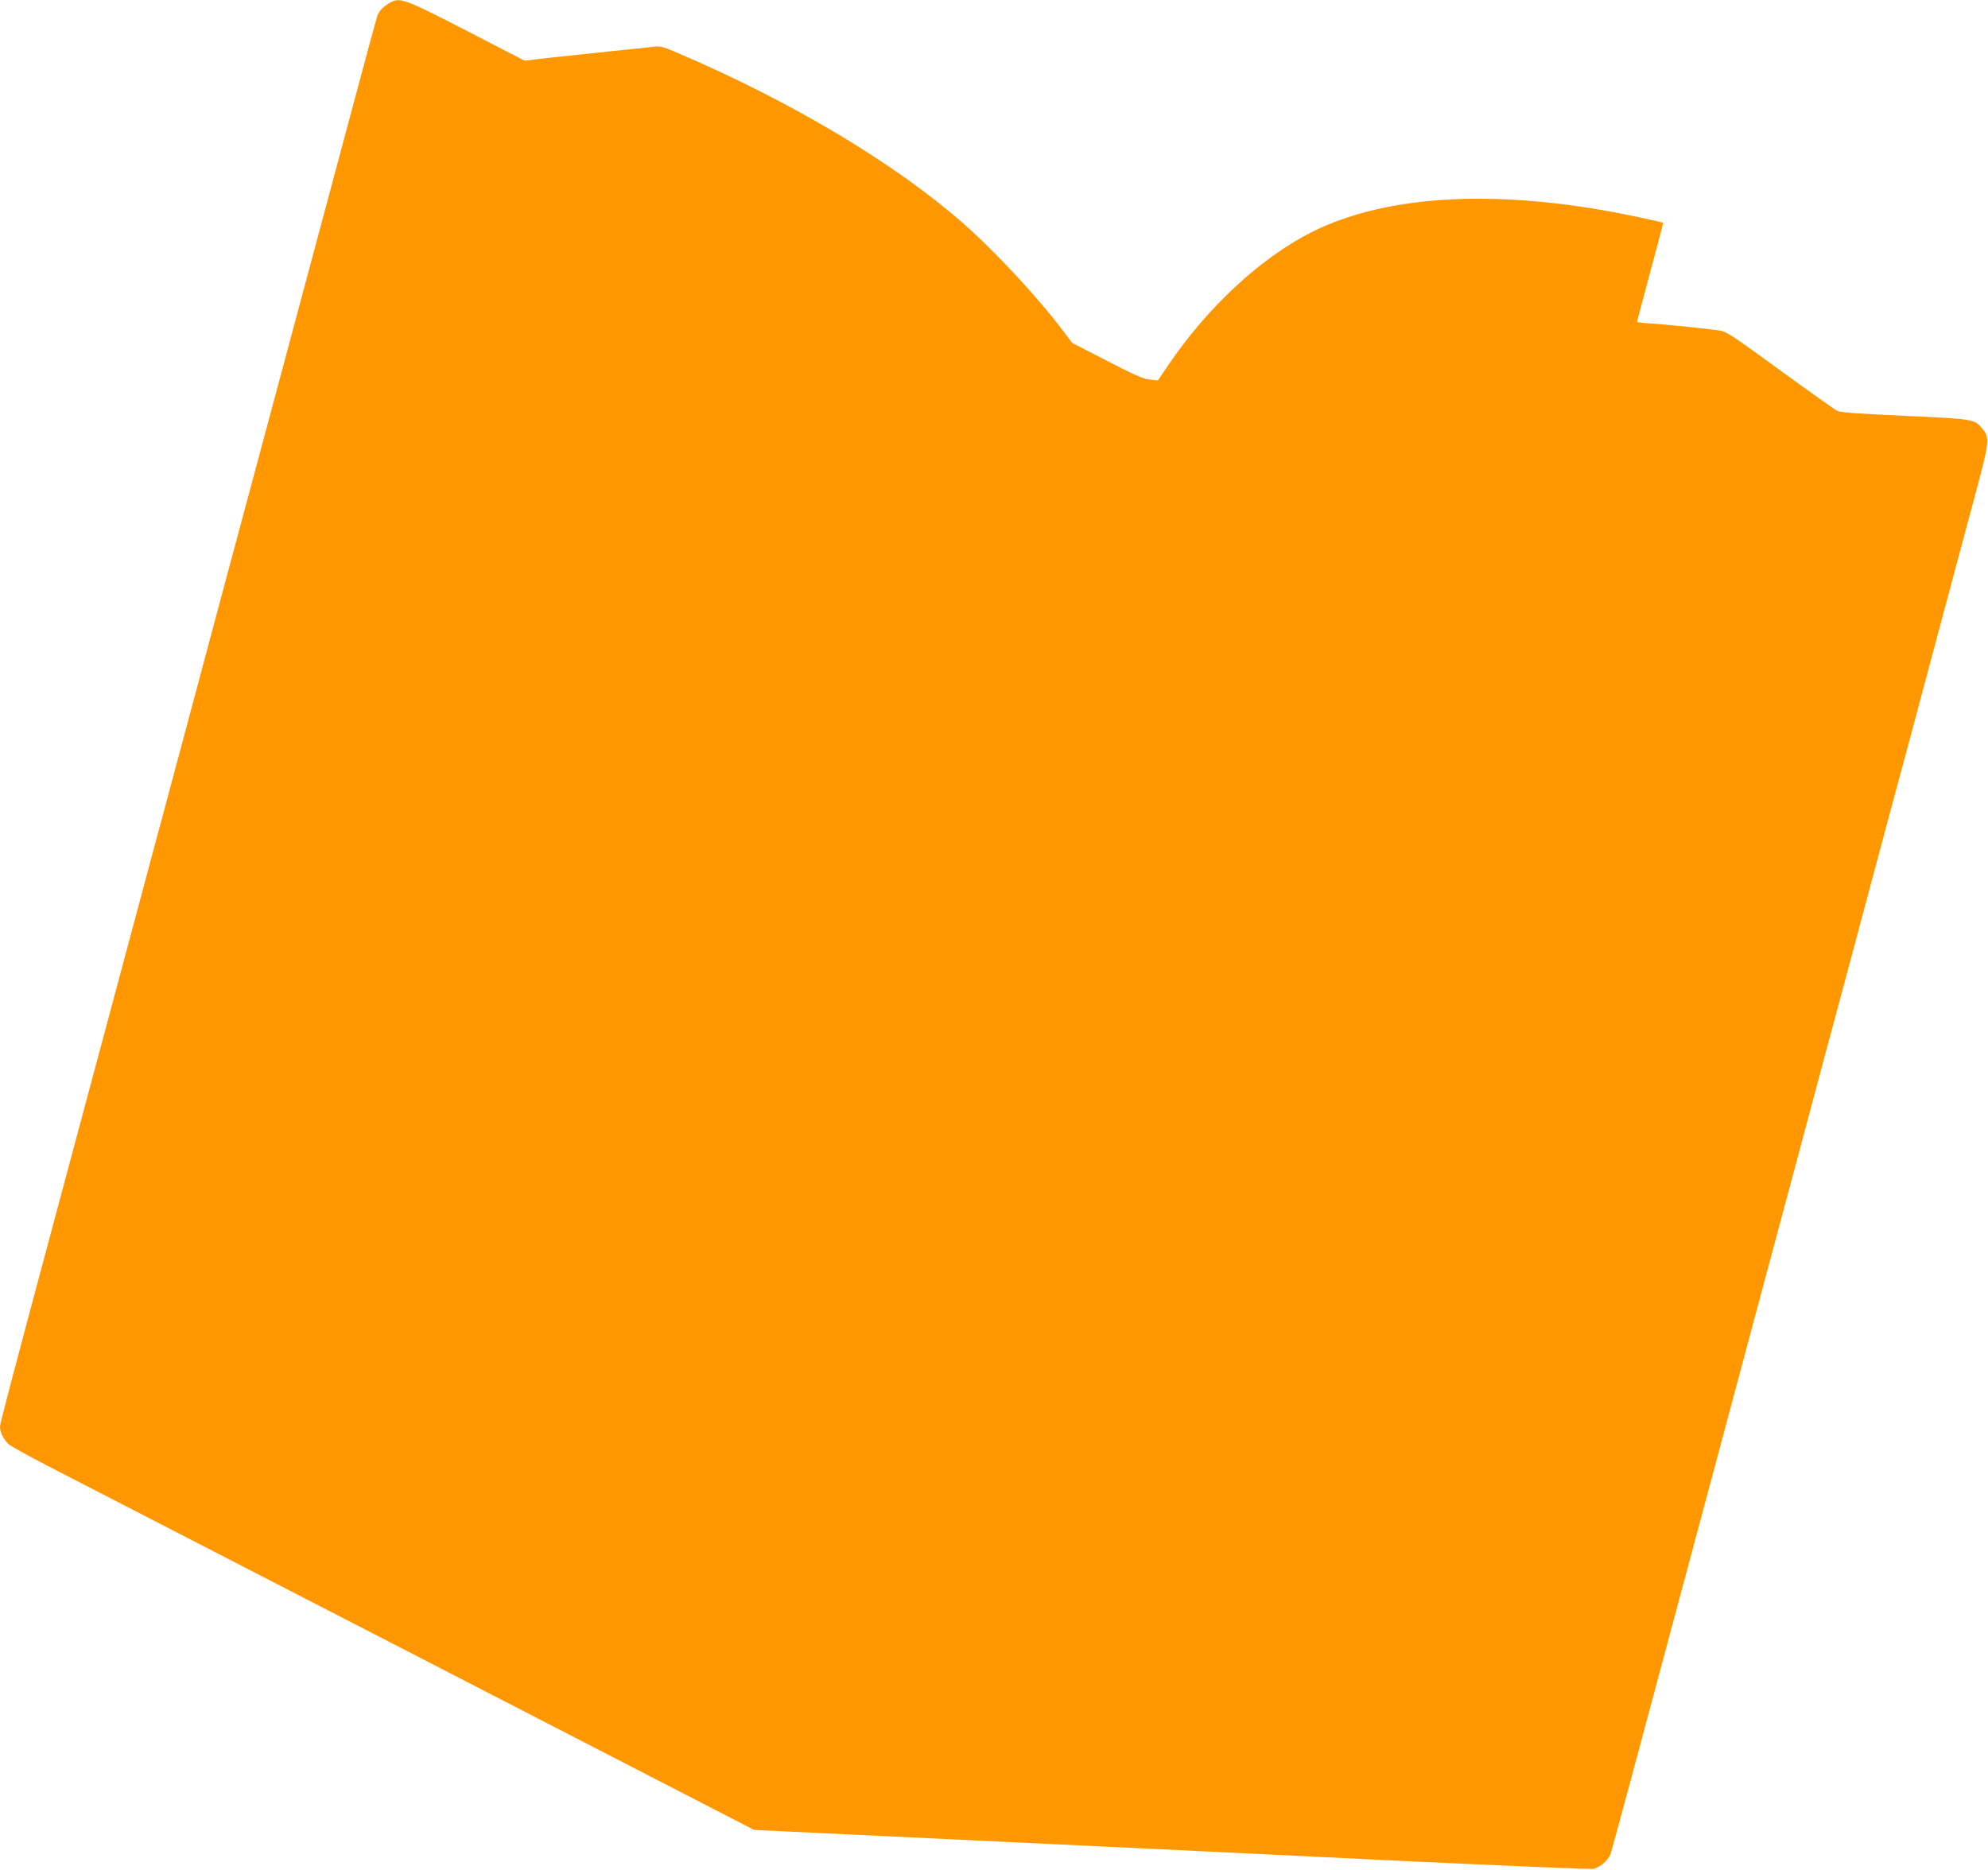 <?xml version="1.0" standalone="no"?>
<!DOCTYPE svg PUBLIC "-//W3C//DTD SVG 20010904//EN"
 "http://www.w3.org/TR/2001/REC-SVG-20010904/DTD/svg10.dtd">
<svg version="1.0" xmlns="http://www.w3.org/2000/svg"
 width="1280pt" height="1204pt" viewBox="0 0 1280 1204"
 preserveAspectRatio="xMidYMid meet">
<g transform="translate(0,1204) scale(0.1,-0.1)"
fill="#ff9800" stroke="none">
<path d="M2515 12025 c-42 -23 -72 -52 -84 -83 -6 -15 -78 -281 -161 -592 -83
-311 -209 -781 -280 -1045 -71 -264 -197 -734 -280 -1045 -83 -311 -210 -782
-281 -1047 -71 -266 -187 -700 -258 -965 -129 -479 -203 -758 -451 -1683 -71
-264 -197 -734 -280 -1045 -365 -1362 -440 -1645 -440 -1667 0 -38 25 -87 58
-115 17 -14 133 -78 259 -143 125 -65 1198 -617 2383 -1228 l2155 -1111 165
-8 c91 -4 734 -35 1430 -68 696 -33 1830 -87 2520 -121 690 -33 1270 -57 1288
-54 39 7 95 54 110 92 6 16 70 249 142 518 151 562 343 1279 500 1865 60 223
145 542 190 710 45 168 112 420 150 560 38 140 146 543 240 895 94 352 229
857 301 1123 71 265 187 699 258 965 72 265 207 770 301 1122 94 352 212 791
261 975 99 367 102 391 52 450 -51 61 -53 62 -498 82 -309 14 -417 22 -437 33
-16 8 -182 126 -370 263 -337 245 -344 249 -403 256 -184 22 -321 35 -412 42
-57 3 -103 8 -103 11 0 2 38 146 85 320 47 173 84 317 83 318 -6 6 -289 65
-403 84 -766 130 -1405 81 -1852 -140 -331 -165 -676 -483 -932 -862 l-66 -97
-53 6 c-42 4 -102 31 -276 121 l-223 115 -52 69 c-164 219 -440 517 -651 702
-439 385 -1096 778 -1825 1091 -109 47 -125 51 -170 45 -27 -4 -102 -12 -165
-18 -63 -6 -153 -16 -200 -21 -47 -5 -132 -14 -190 -20 -58 -6 -143 -15 -189
-21 l-83 -10 -372 192 c-396 204 -430 217 -491 184z"/>
</g>
</svg>
